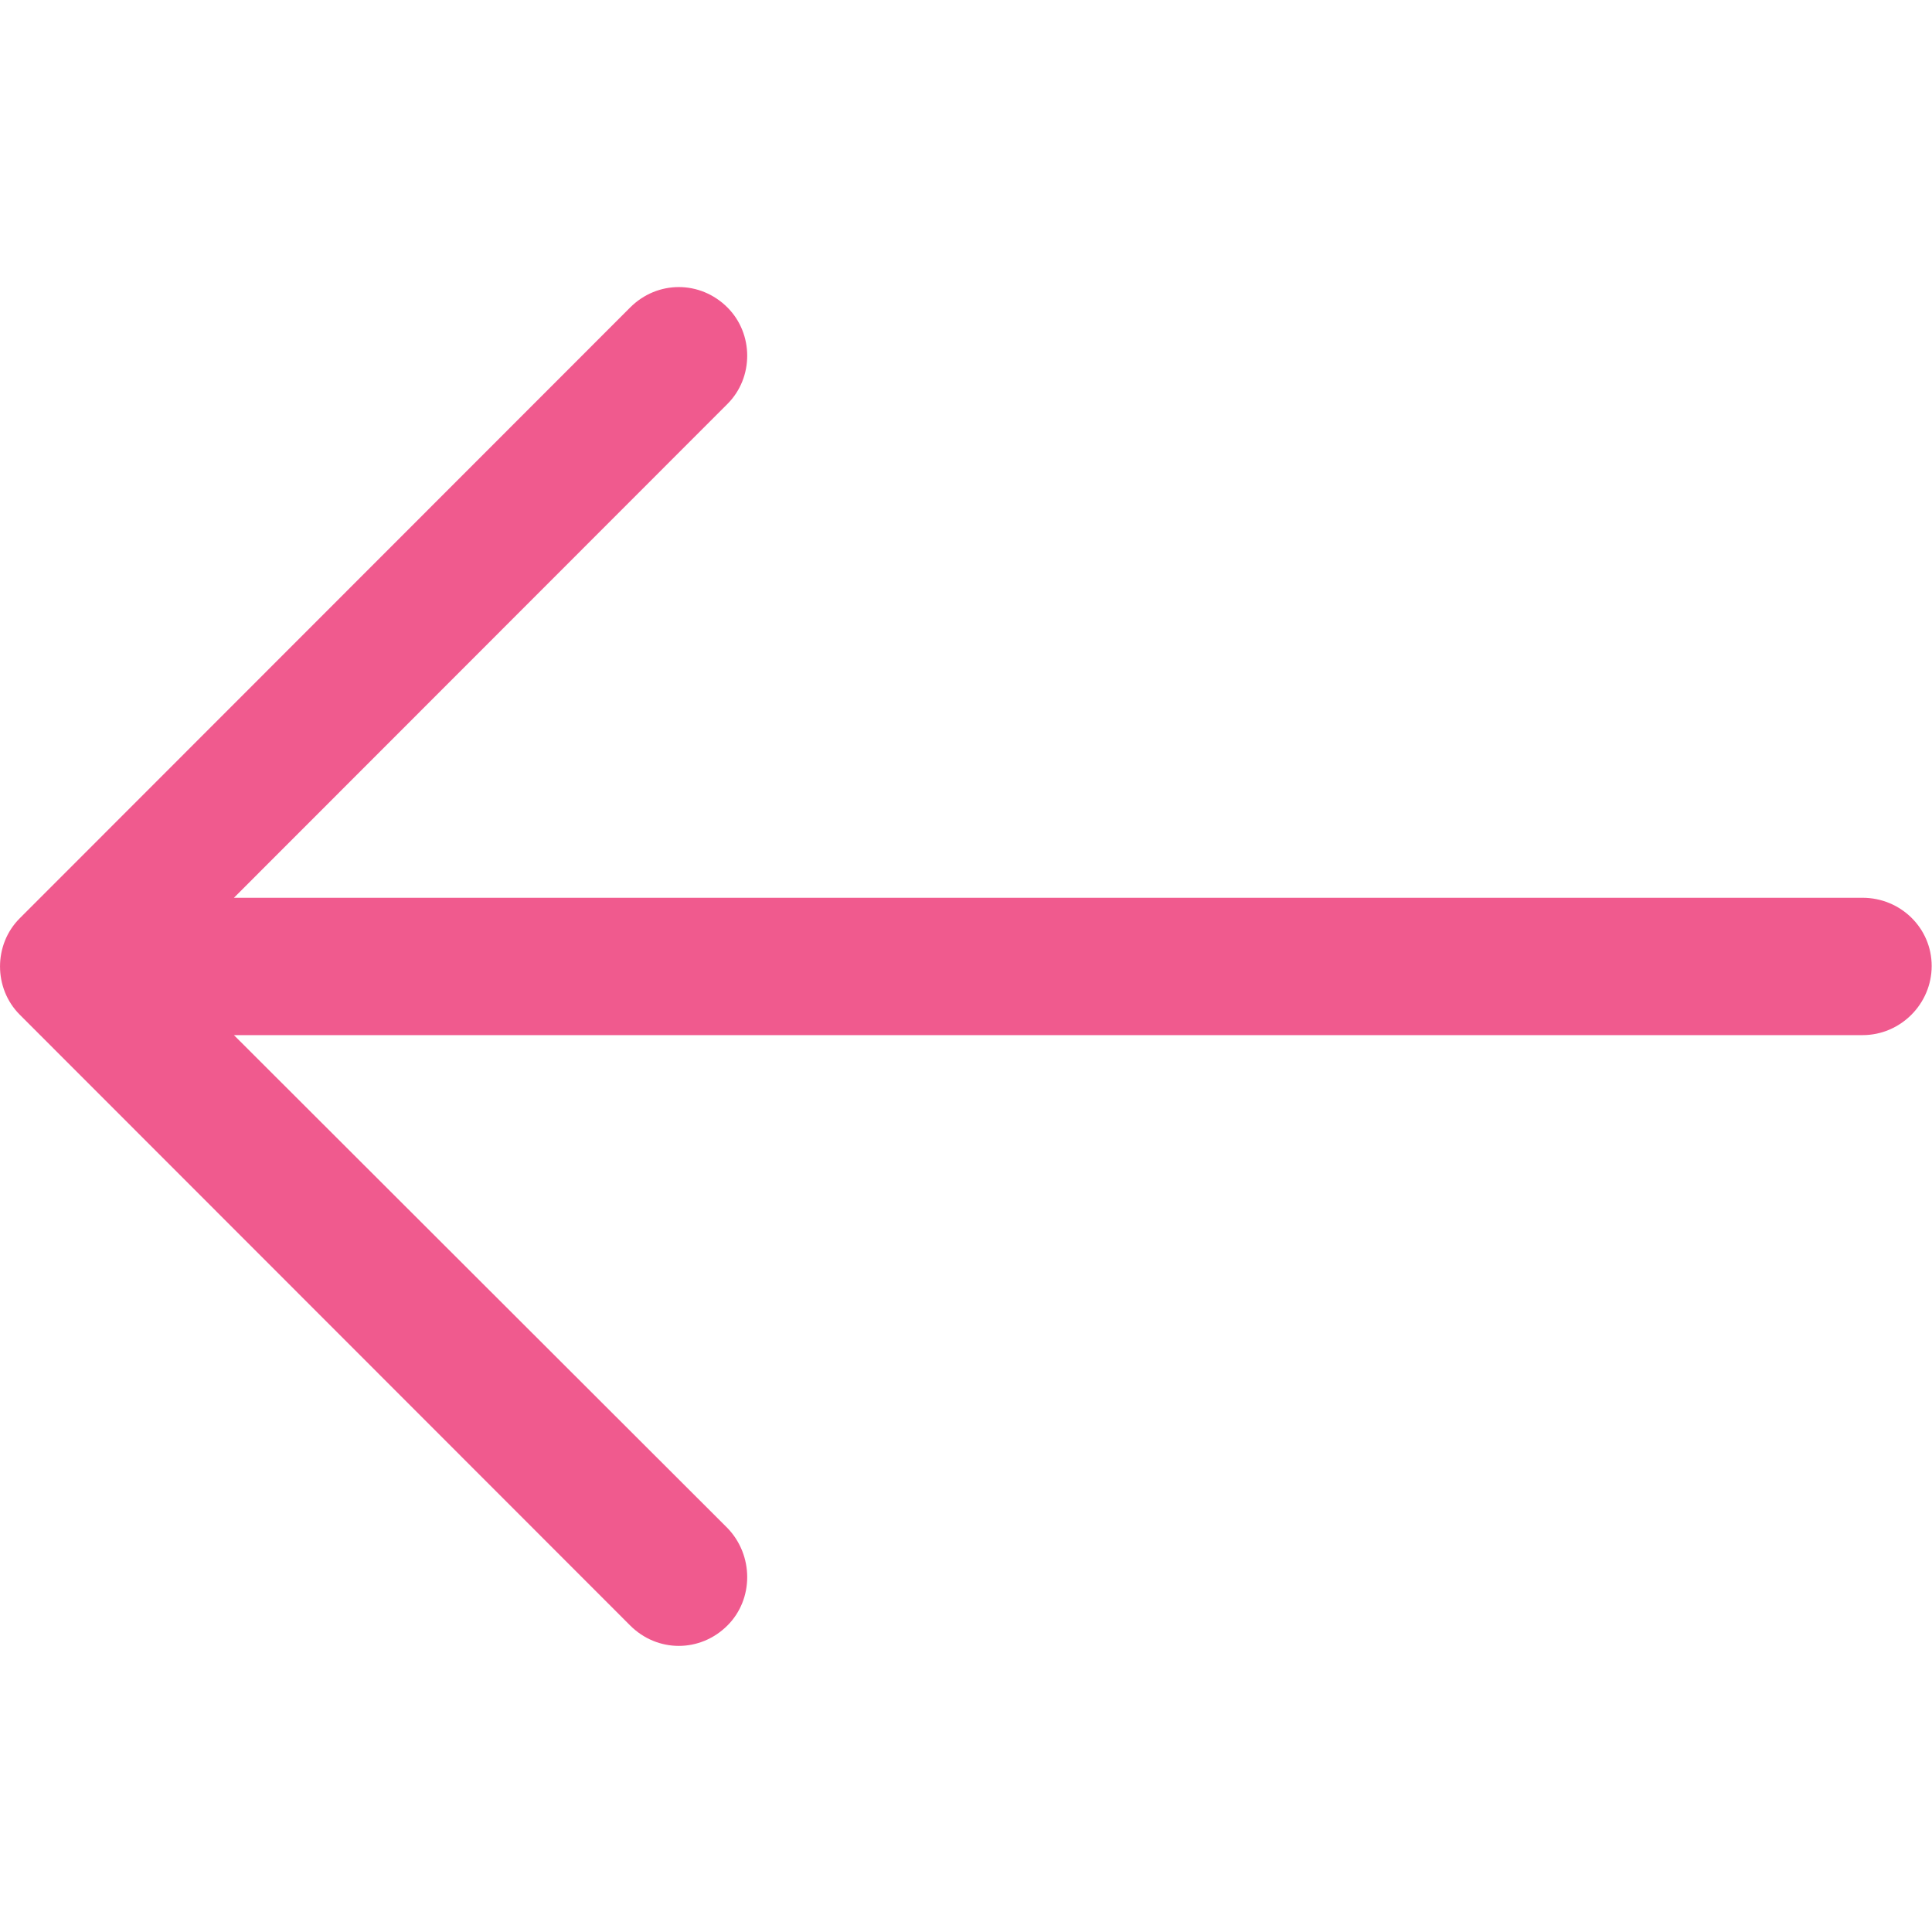 <?xml version="1.0" encoding="UTF-8" standalone="no"?>
<!DOCTYPE svg PUBLIC "-//W3C//DTD SVG 1.1//EN" "http://www.w3.org/Graphics/SVG/1.1/DTD/svg11.dtd">
<svg width="100%" height="100%" viewBox="0 0 32 32" version="1.1" xmlns="http://www.w3.org/2000/svg" xmlns:xlink="http://www.w3.org/1999/xlink" xml:space="preserve" xmlns:serif="http://www.serif.com/" style="fill-rule:evenodd;clip-rule:evenodd;stroke-linejoin:round;stroke-miterlimit:1.414;">
    <g id="Artboard1" transform="matrix(1.103,0,0,1.524,3.50999e-13,0)">
        <rect x="0" y="0" width="29" height="21" style="fill:none;"/>
        <g transform="matrix(0.921,0,0,0.667,0.001,0.001)">
            <path d="M10.273,5.009C10.717,4.565 11.416,4.565 11.86,5.009C12.289,5.438 12.289,6.152 11.86,6.58L3.813,14.627L30.367,14.627C30.986,14.627 31.494,15.119 31.494,15.738C31.494,16.357 30.986,16.865 30.367,16.865L3.813,16.865L11.86,24.897C12.289,25.341 12.289,26.056 11.86,26.484C11.416,26.928 10.717,26.928 10.273,26.484L0.321,16.532C-0.108,16.103 -0.108,15.389 0.321,14.961L10.273,5.009Z" style="fill:rgb(240,90,142);fill-rule:nonzero;"/>
        </g>
    </g>
</svg>
